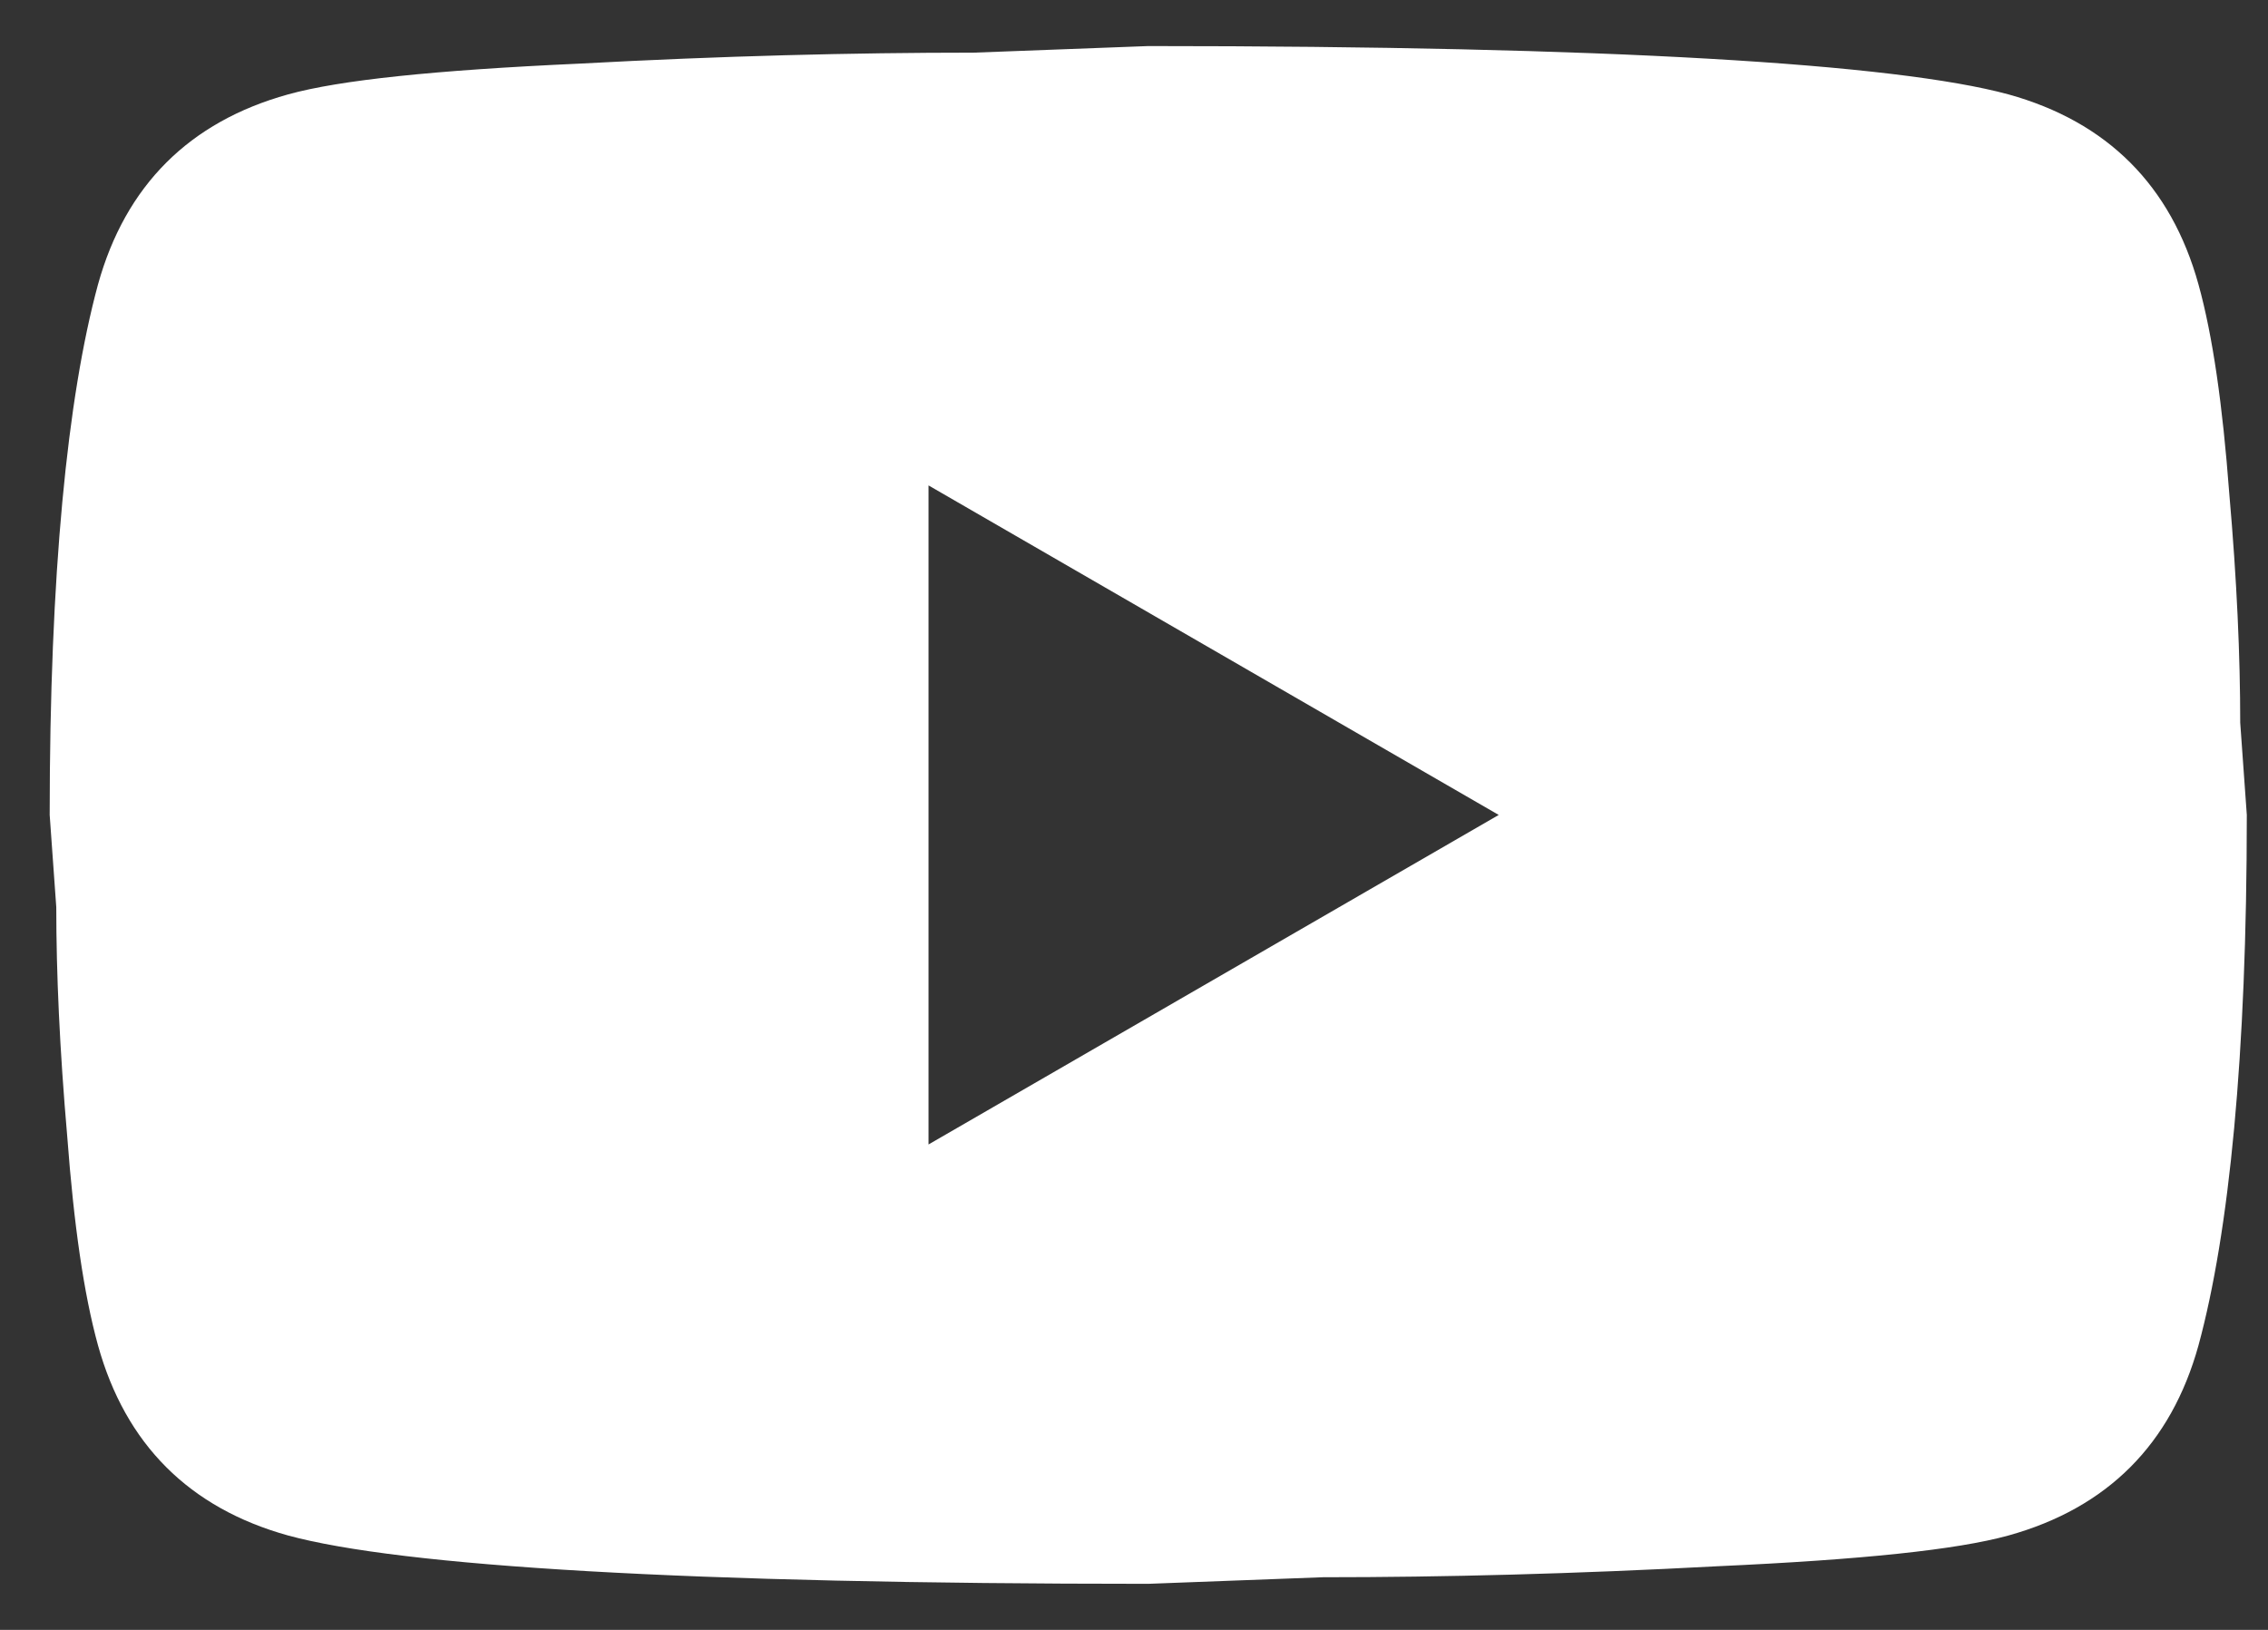 <svg width="32" height="23" viewBox="0 0 32 23" fill="none" xmlns="http://www.w3.org/2000/svg">
<rect x="0" y="0" width="32" height="23" fill="#333333" stroke="none"/>
<path d="M13.101 16.15L21.146 11.5L13.101 6.85V16.15ZM31.019 4.013C31.221 4.742 31.36 5.718 31.453 6.958C31.562 8.198 31.608 9.268 31.608 10.198L31.701 11.5C31.701 14.894 31.453 17.39 31.019 18.986C30.632 20.381 29.733 21.28 28.338 21.668C27.609 21.869 26.276 22.009 24.23 22.102C22.215 22.21 20.371 22.257 18.666 22.257L16.201 22.35C9.707 22.35 5.661 22.102 4.065 21.668C2.67 21.28 1.771 20.381 1.383 18.986C1.182 18.258 1.042 17.281 0.949 16.041C0.841 14.801 0.794 13.732 0.794 12.802L0.701 11.5C0.701 8.105 0.949 5.61 1.383 4.013C1.771 2.618 2.67 1.719 4.065 1.332C4.793 1.13 6.126 0.991 8.172 0.898C10.187 0.789 12.032 0.743 13.737 0.743L16.201 0.65C22.696 0.65 26.741 0.898 28.338 1.332C29.733 1.719 30.632 2.618 31.019 4.013Z" fill="white"/>
</svg>
